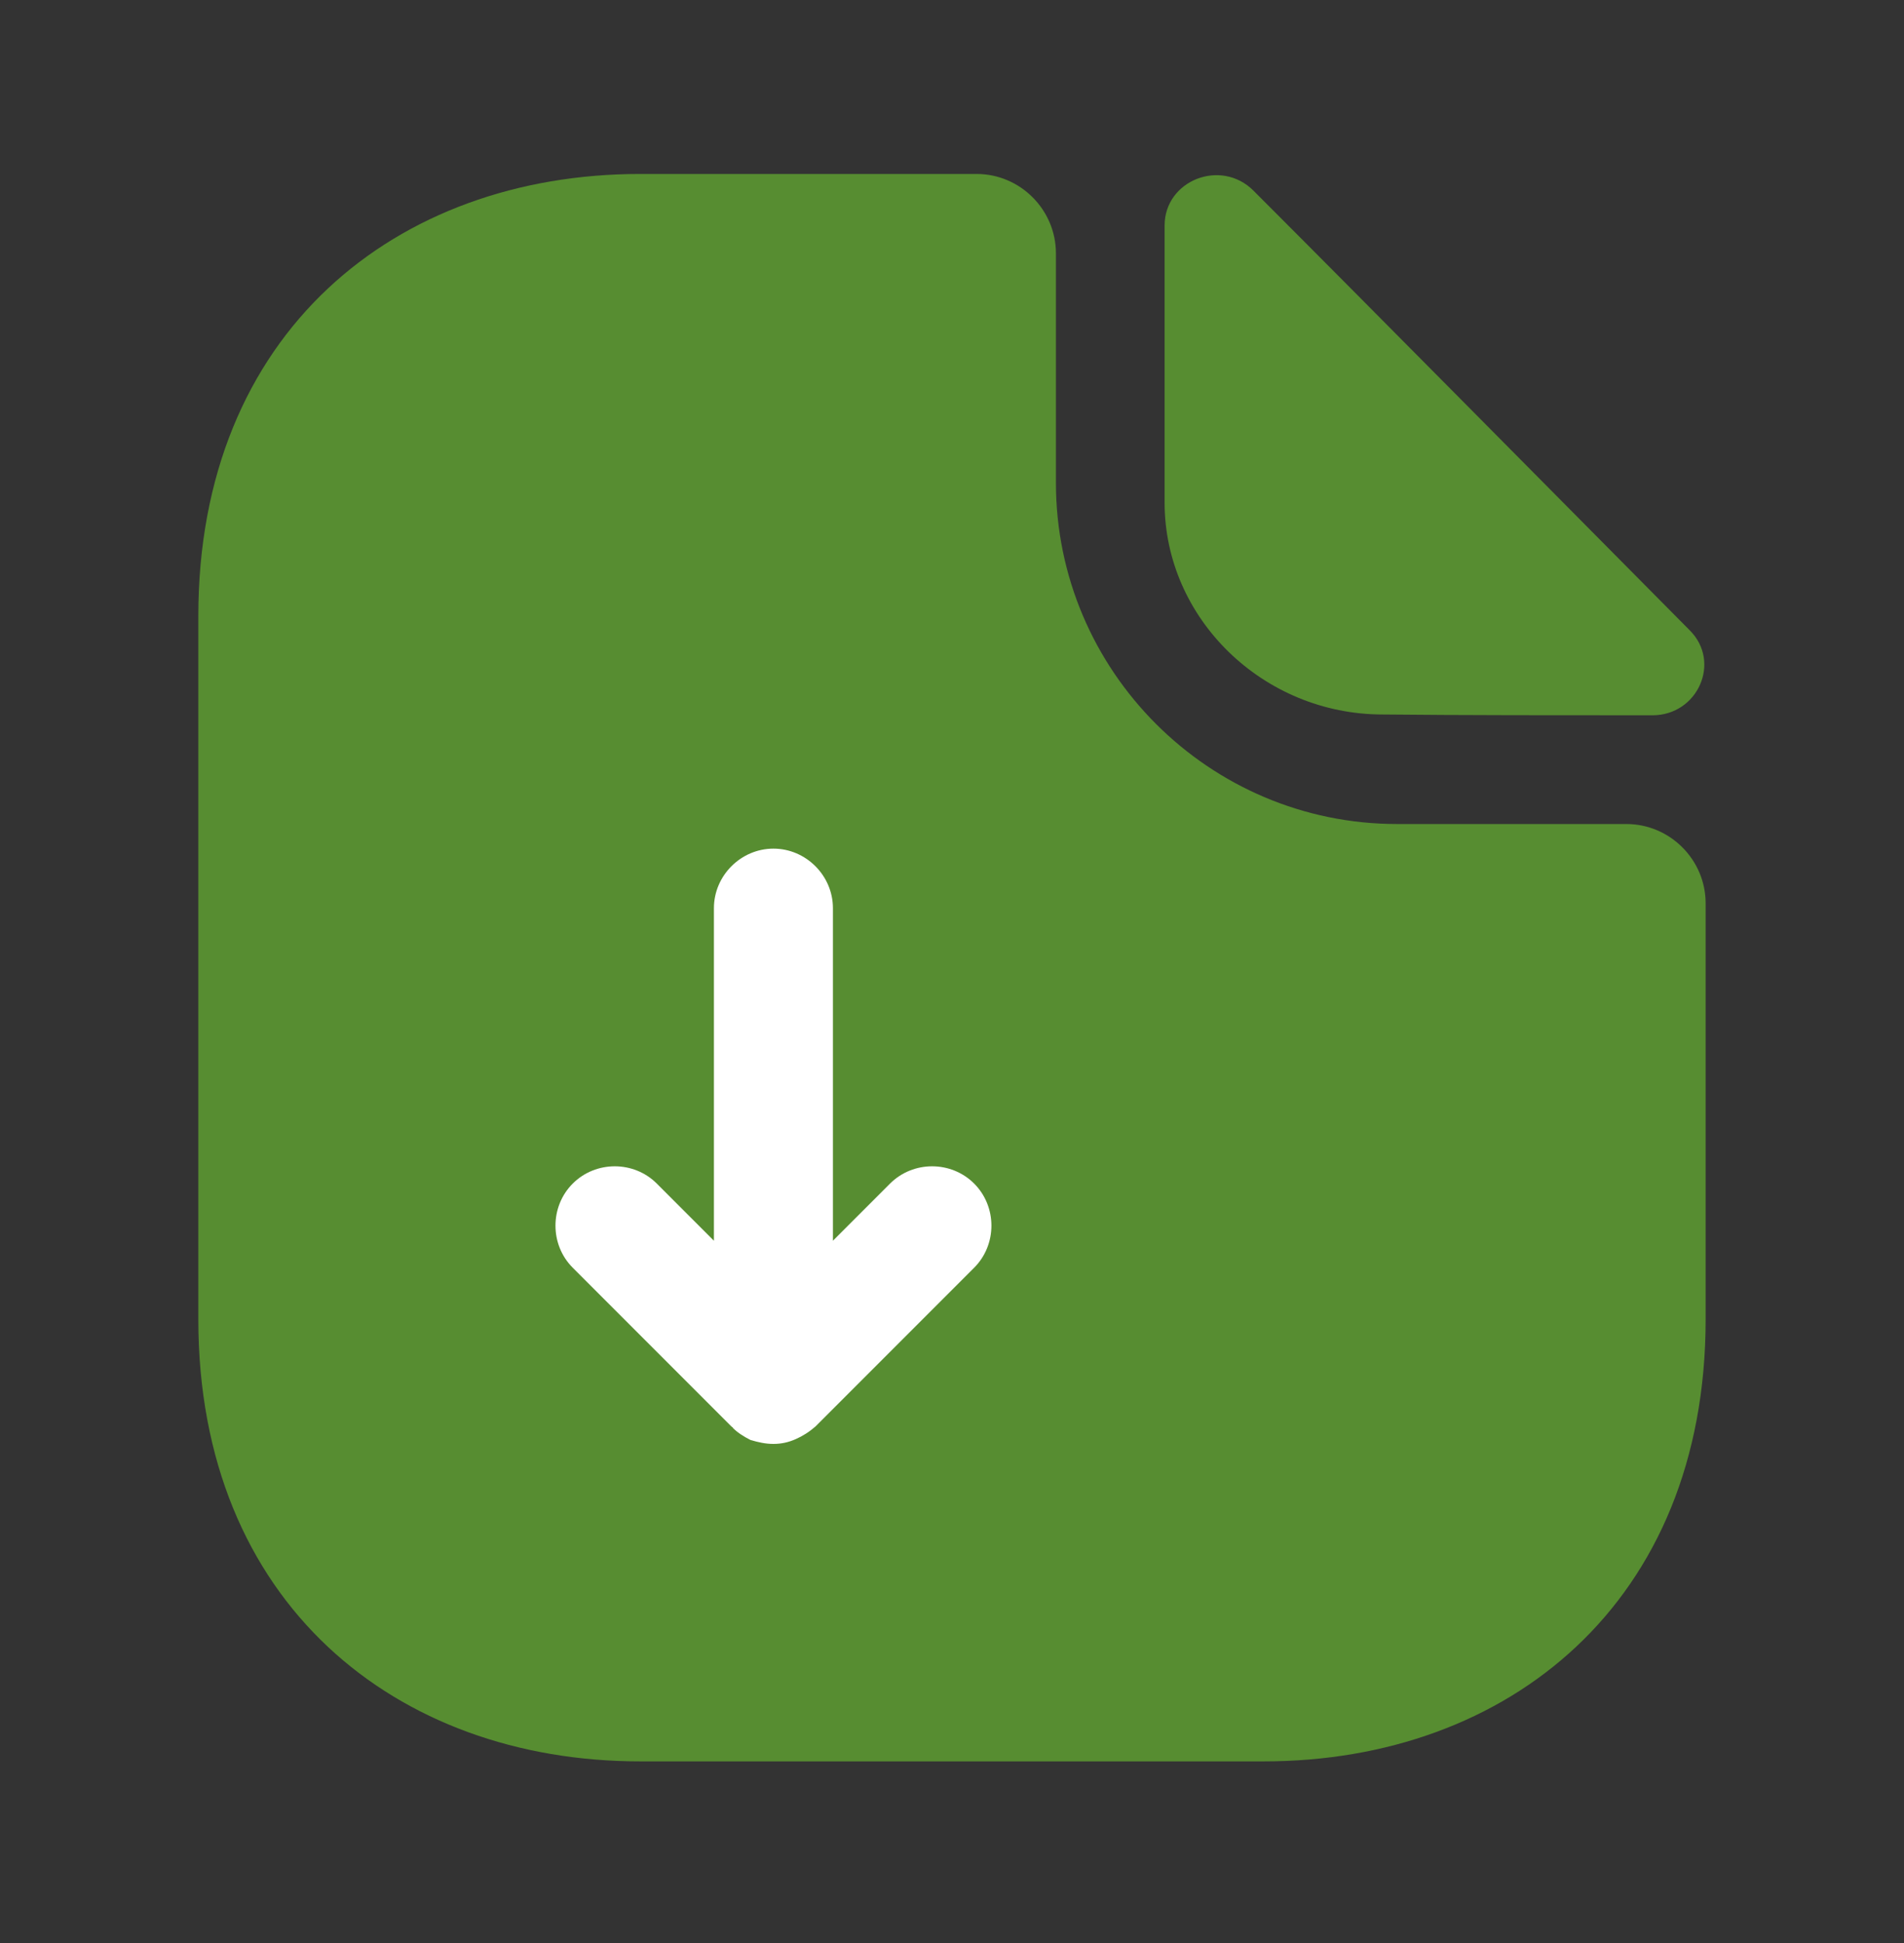 <?xml version="1.0" encoding="UTF-8"?> <svg xmlns="http://www.w3.org/2000/svg" width="50" height="51" viewBox="0 0 50 51" fill="none"><rect x="0" y="0" width="50" height="51" fill="#333333" stroke="none"/><path d="M42.708 21.629H36.687C31.75 21.629 27.729 17.608 27.729 12.671V6.65C27.729 5.504 26.791 4.566 25.645 4.566H16.812C10.396 4.566 5.208 8.733 5.208 16.171V34.629C5.208 42.066 10.396 46.233 16.812 46.233H33.187C39.604 46.233 44.791 42.066 44.791 34.629V23.712C44.791 22.566 43.854 21.629 42.708 21.629Z" fill="#578D31"></path><path d="M32.916 5.004C32.062 4.15 30.583 4.733 30.583 5.921V13.192C30.583 16.233 33.166 18.754 36.312 18.754C38.291 18.775 41.041 18.775 43.395 18.775C44.583 18.775 45.208 17.379 44.375 16.546C41.375 13.525 36 8.087 32.916 5.004Z" fill="#578D31"></path><path d="M25.582 31.067C24.978 30.462 23.978 30.462 23.373 31.067L21.873 32.567V23.837C21.873 22.983 21.165 22.275 20.311 22.275C19.457 22.275 18.748 22.983 18.748 23.837V32.567L17.248 31.067C16.644 30.462 15.644 30.462 15.04 31.067C14.436 31.671 14.436 32.671 15.04 33.275L19.207 37.442C19.227 37.462 19.248 37.462 19.248 37.483C19.373 37.608 19.54 37.712 19.707 37.796C19.915 37.858 20.102 37.9 20.311 37.9C20.519 37.9 20.707 37.858 20.894 37.775C21.082 37.692 21.248 37.587 21.415 37.442L25.582 33.275C26.186 32.671 26.186 31.671 25.582 31.067Z" fill="white"></path></svg> 